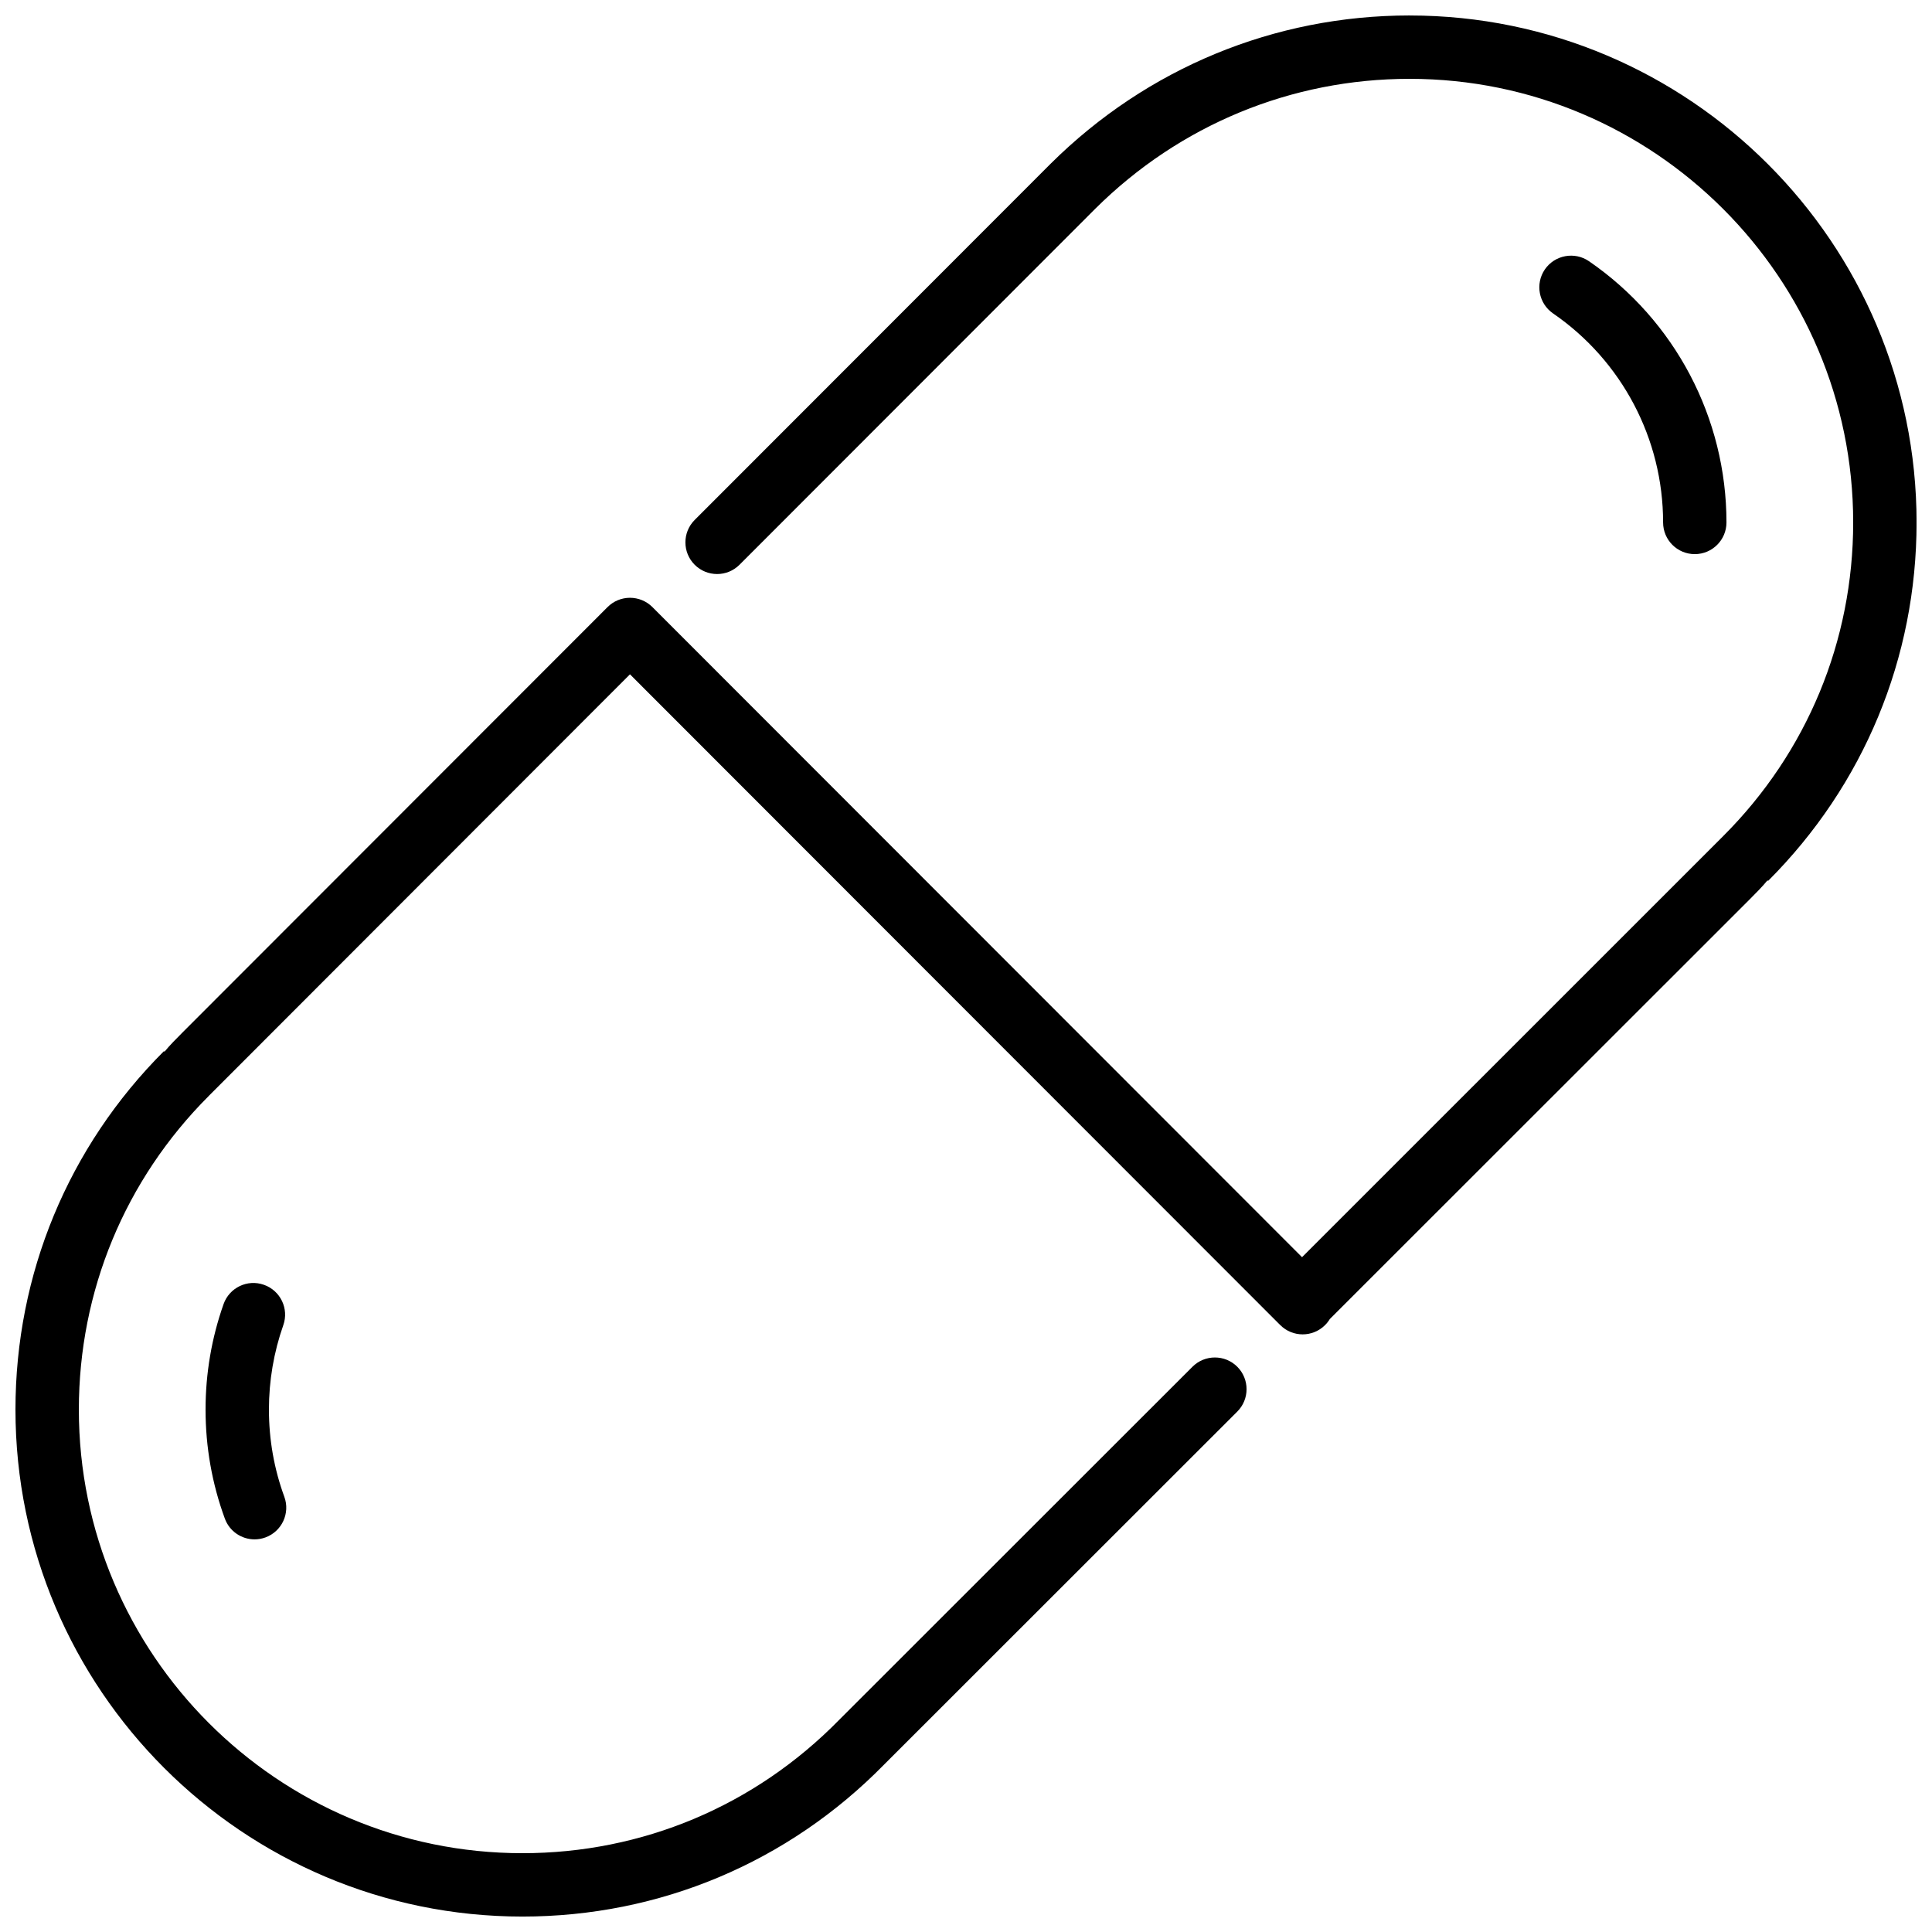 <?xml version="1.0" encoding="UTF-8"?>
<!-- Uploaded to: SVG Repo, www.svgrepo.com, Generator: SVG Repo Mixer Tools -->
<svg width="800px" height="800px" version="1.1" viewBox="144 144 512 512" xmlns="http://www.w3.org/2000/svg">
 <defs>
  <clipPath id="a">
   <path d="m148.09 148.09h503.81v503.81h-503.81z"/>
  </clipPath>
 </defs>
 <g clip-path="url(#a)">
  <path d="m213.95 484.49c-4.359-1.562-9.168 0.746-10.707 5.121-3.164 8.969-4.769 18.363-4.769 27.945 0 9.918 1.715 19.633 5.106 28.875 1.242 3.41 4.461 5.519 7.887 5.519 0.957 0 1.93-0.168 2.879-0.516 4.359-1.594 6.598-6.422 5.004-10.77-2.711-7.391-4.082-15.168-4.082-23.109 0-7.668 1.285-15.191 3.805-22.363 1.547-4.363-0.746-9.16-5.121-10.703m303.6-336.39c-35.801 0-69.566 13.938-95.094 39.262l-94.363 94.434c-3.273 3.273-3.273 8.598 0 11.871 3.285 3.277 8.602 3.285 11.883 0l94.34-94.406c22.336-22.156 51.891-34.367 83.234-34.367 64.816 0 117.56 52.734 117.56 117.55 0 31.406-12.227 60.922-34.438 83.121-0.023 0.027-0.051 0.059-0.082 0.086-2.176 2.199-87.957 87.938-111.54 111.52l-172.16-172.29c-1.578-1.578-3.723-2.461-5.945-2.461-2.227 0-4.359 0.883-5.938 2.461l-112.53 112.62c-1.82 1.832-3.535 3.543-4.887 5.215l-0.148-0.148c-25.375 25.363-39.348 59.105-39.348 94.992 0 74.078 60.262 134.35 134.35 134.35 36.332 0 70.391-14.324 95.832-40.262l93.617-93.566c3.273-3.273 3.273-8.59 0-11.871-3.273-3.285-8.598-3.277-11.871-0.012l-93.676 93.625c-22.32 22.758-52.121 35.293-83.902 35.293-64.824 0-117.55-52.73-117.55-117.55 0-31.406 12.227-60.918 34.426-83.121l0.125-0.133c2.269-2.293 70.688-70.77 111.5-111.61l172.33 172.46h0.008c3.273 3.281 8.59 3.281 11.871 0 0.488-0.488 0.91-1.027 1.254-1.598l111.1-111.05c1.828-1.84 3.543-3.551 4.894-5.215l0.152 0.152c25.375-25.367 39.355-59.105 39.355-94.996 0-74.074-60.273-134.35-134.35-134.35m38.016 78.957c-3.82-2.629-4.789-7.852-2.168-11.672 2.637-3.82 7.875-4.777 11.68-2.168 22.816 15.684 36.441 41.574 36.441 69.23 0 4.637-3.762 8.398-8.395 8.398-4.644 0-8.398-3.762-8.398-8.398 0-22.133-10.906-42.84-29.16-55.391" fill-rule="evenodd"/>
 </g>
</svg>